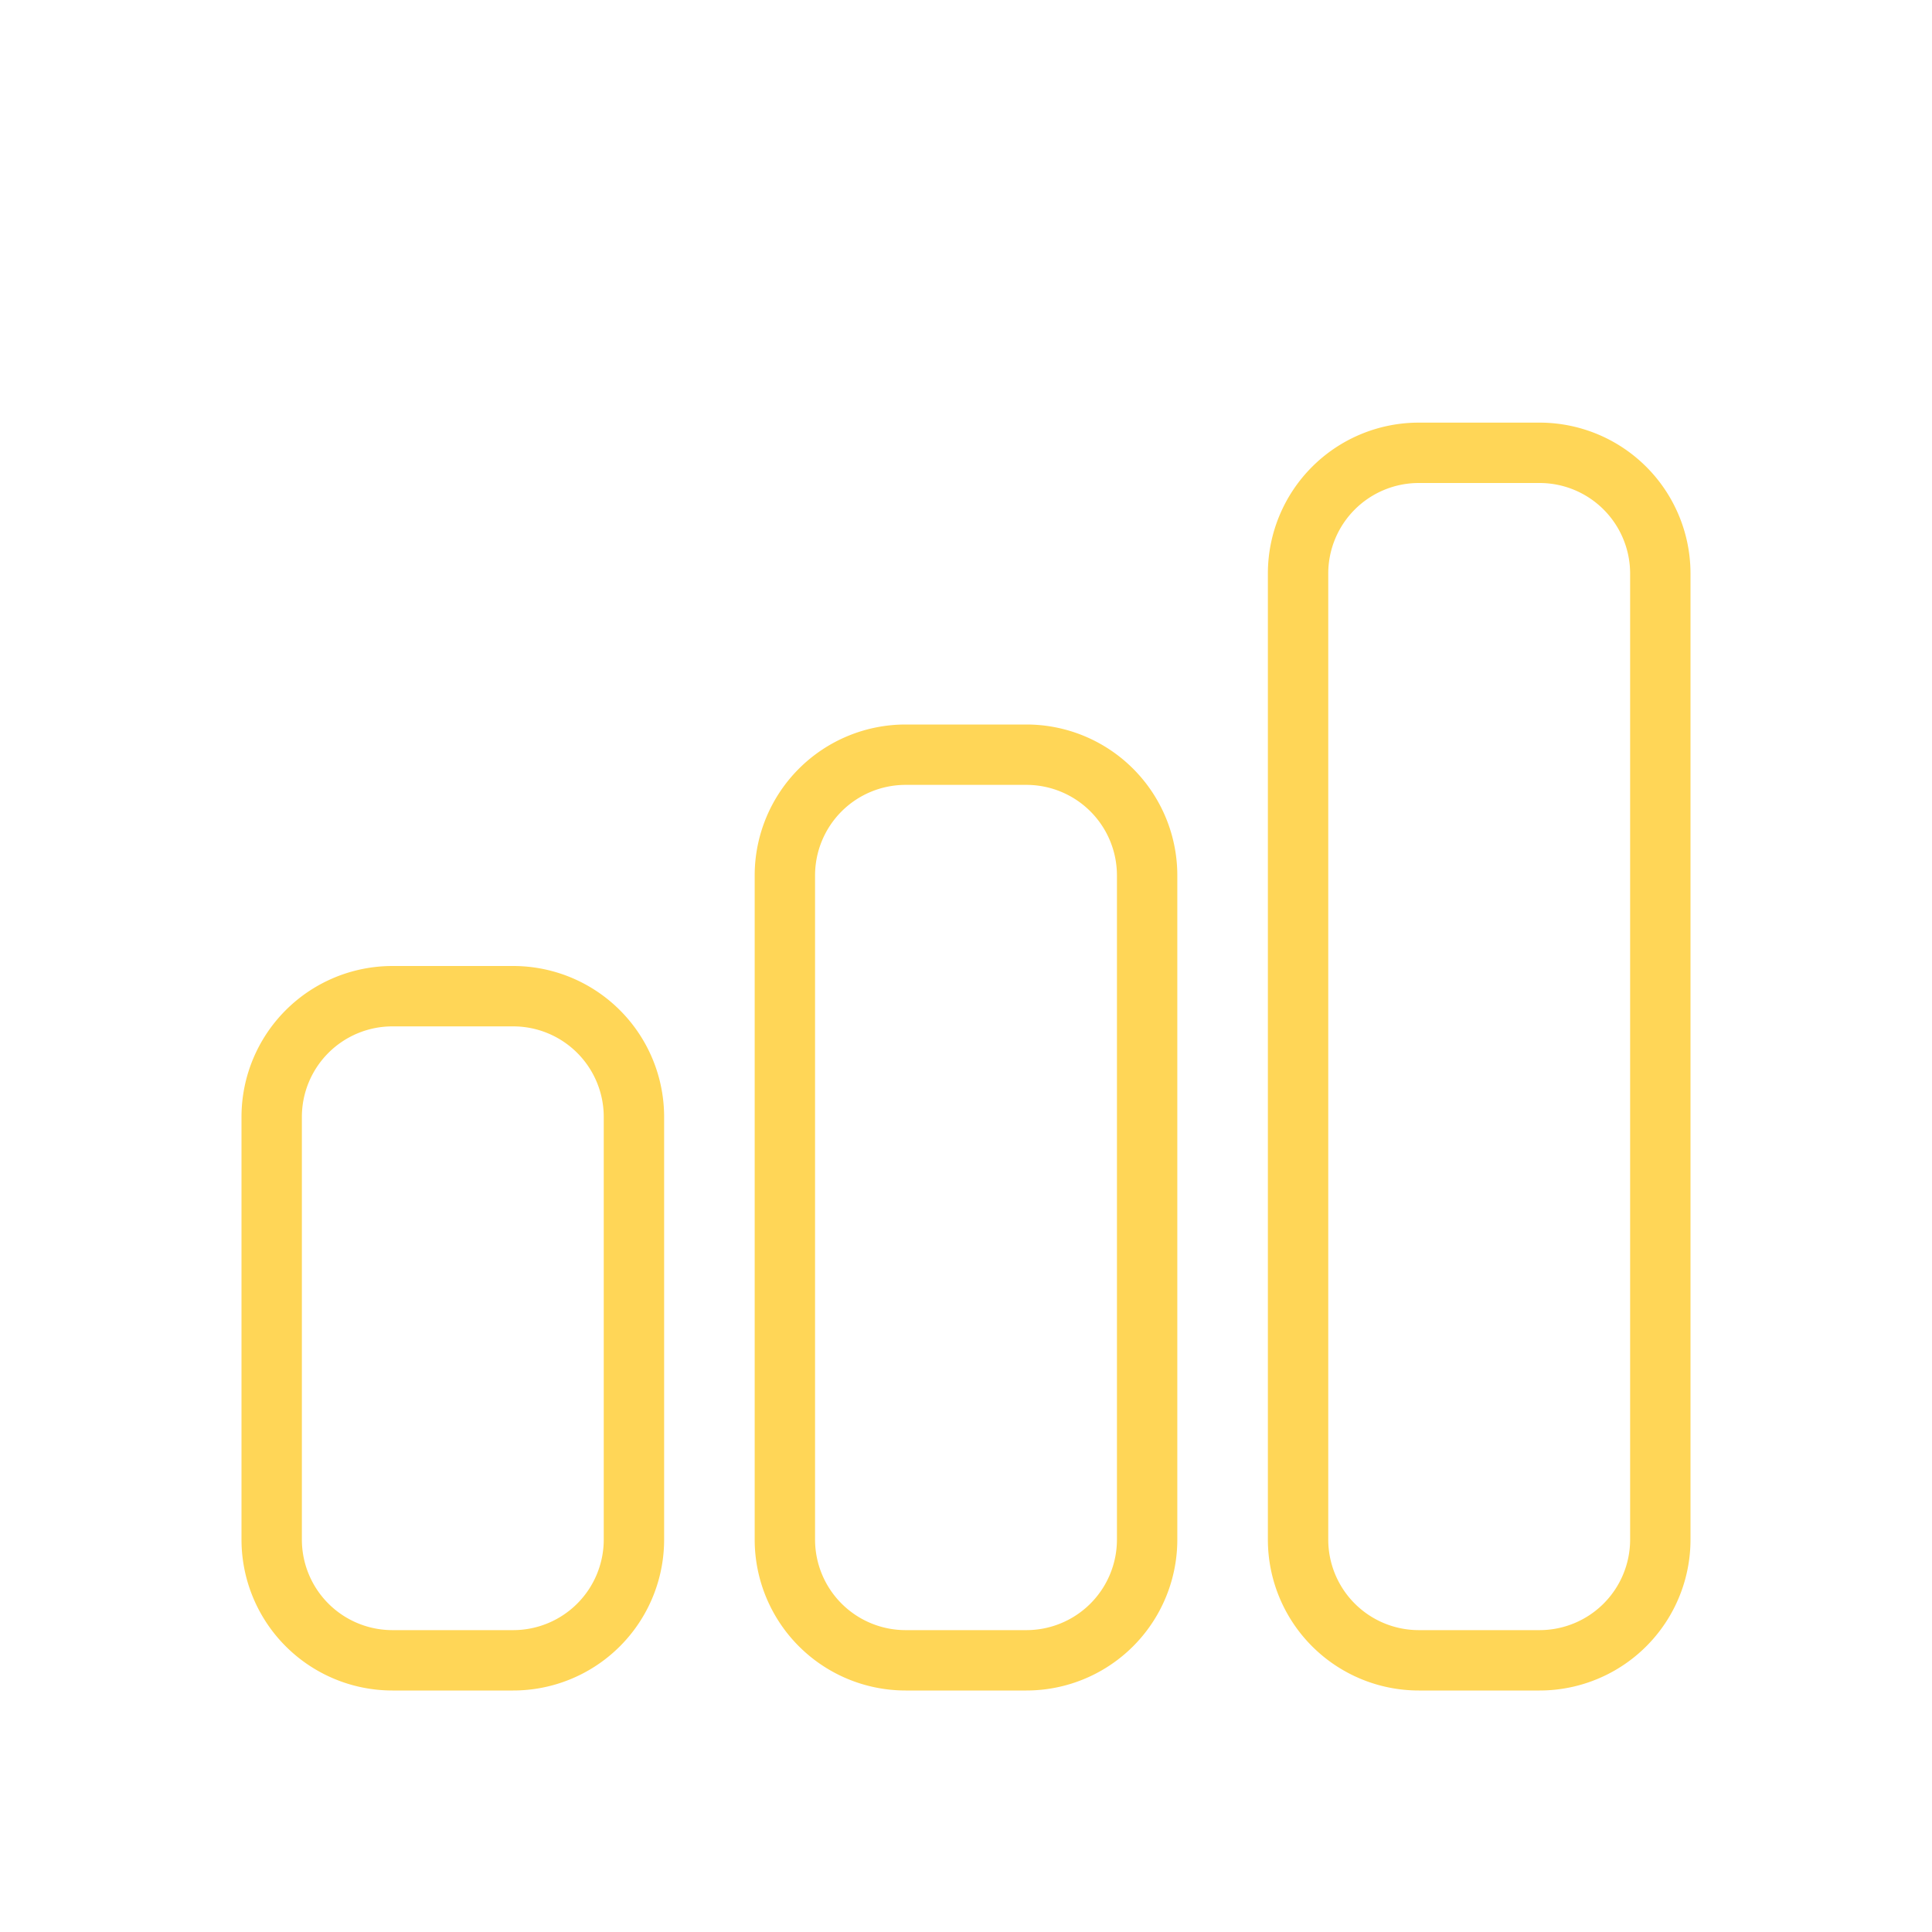 <svg width="64" height="64" fill="none" xmlns="http://www.w3.org/2000/svg"><path fill-rule="evenodd" clip-rule="evenodd" d="M25 29a5 5 0 015-5h4a5 5 0 015 5v22a5 5 0 01-5 5h-4a5 5 0 01-5-5V29zm5-3a3 3 0 00-3 3v22a3 3 0 003 3h4a3 3 0 003-3V29a3 3 0 00-3-3h-4zM8 37a5 5 0 015-5h4a5 5 0 015 5v14a5 5 0 01-5 5h-4a5 5 0 01-5-5V37zm5-3a3 3 0 00-3 3v14a3 3 0 003 3h4a3 3 0 003-3V37a3 3 0 00-3-3h-4zm29-15a5 5 0 015-5h4a5 5 0 015 5v32a5 5 0 01-5 5h-4a5 5 0 01-5-5V19zm5-3a3 3 0 00-3 3v32a3 3 0 003 3h4a3 3 0 003-3V19a3 3 0 00-3-3h-4z" fill="#FFD657"/></svg>